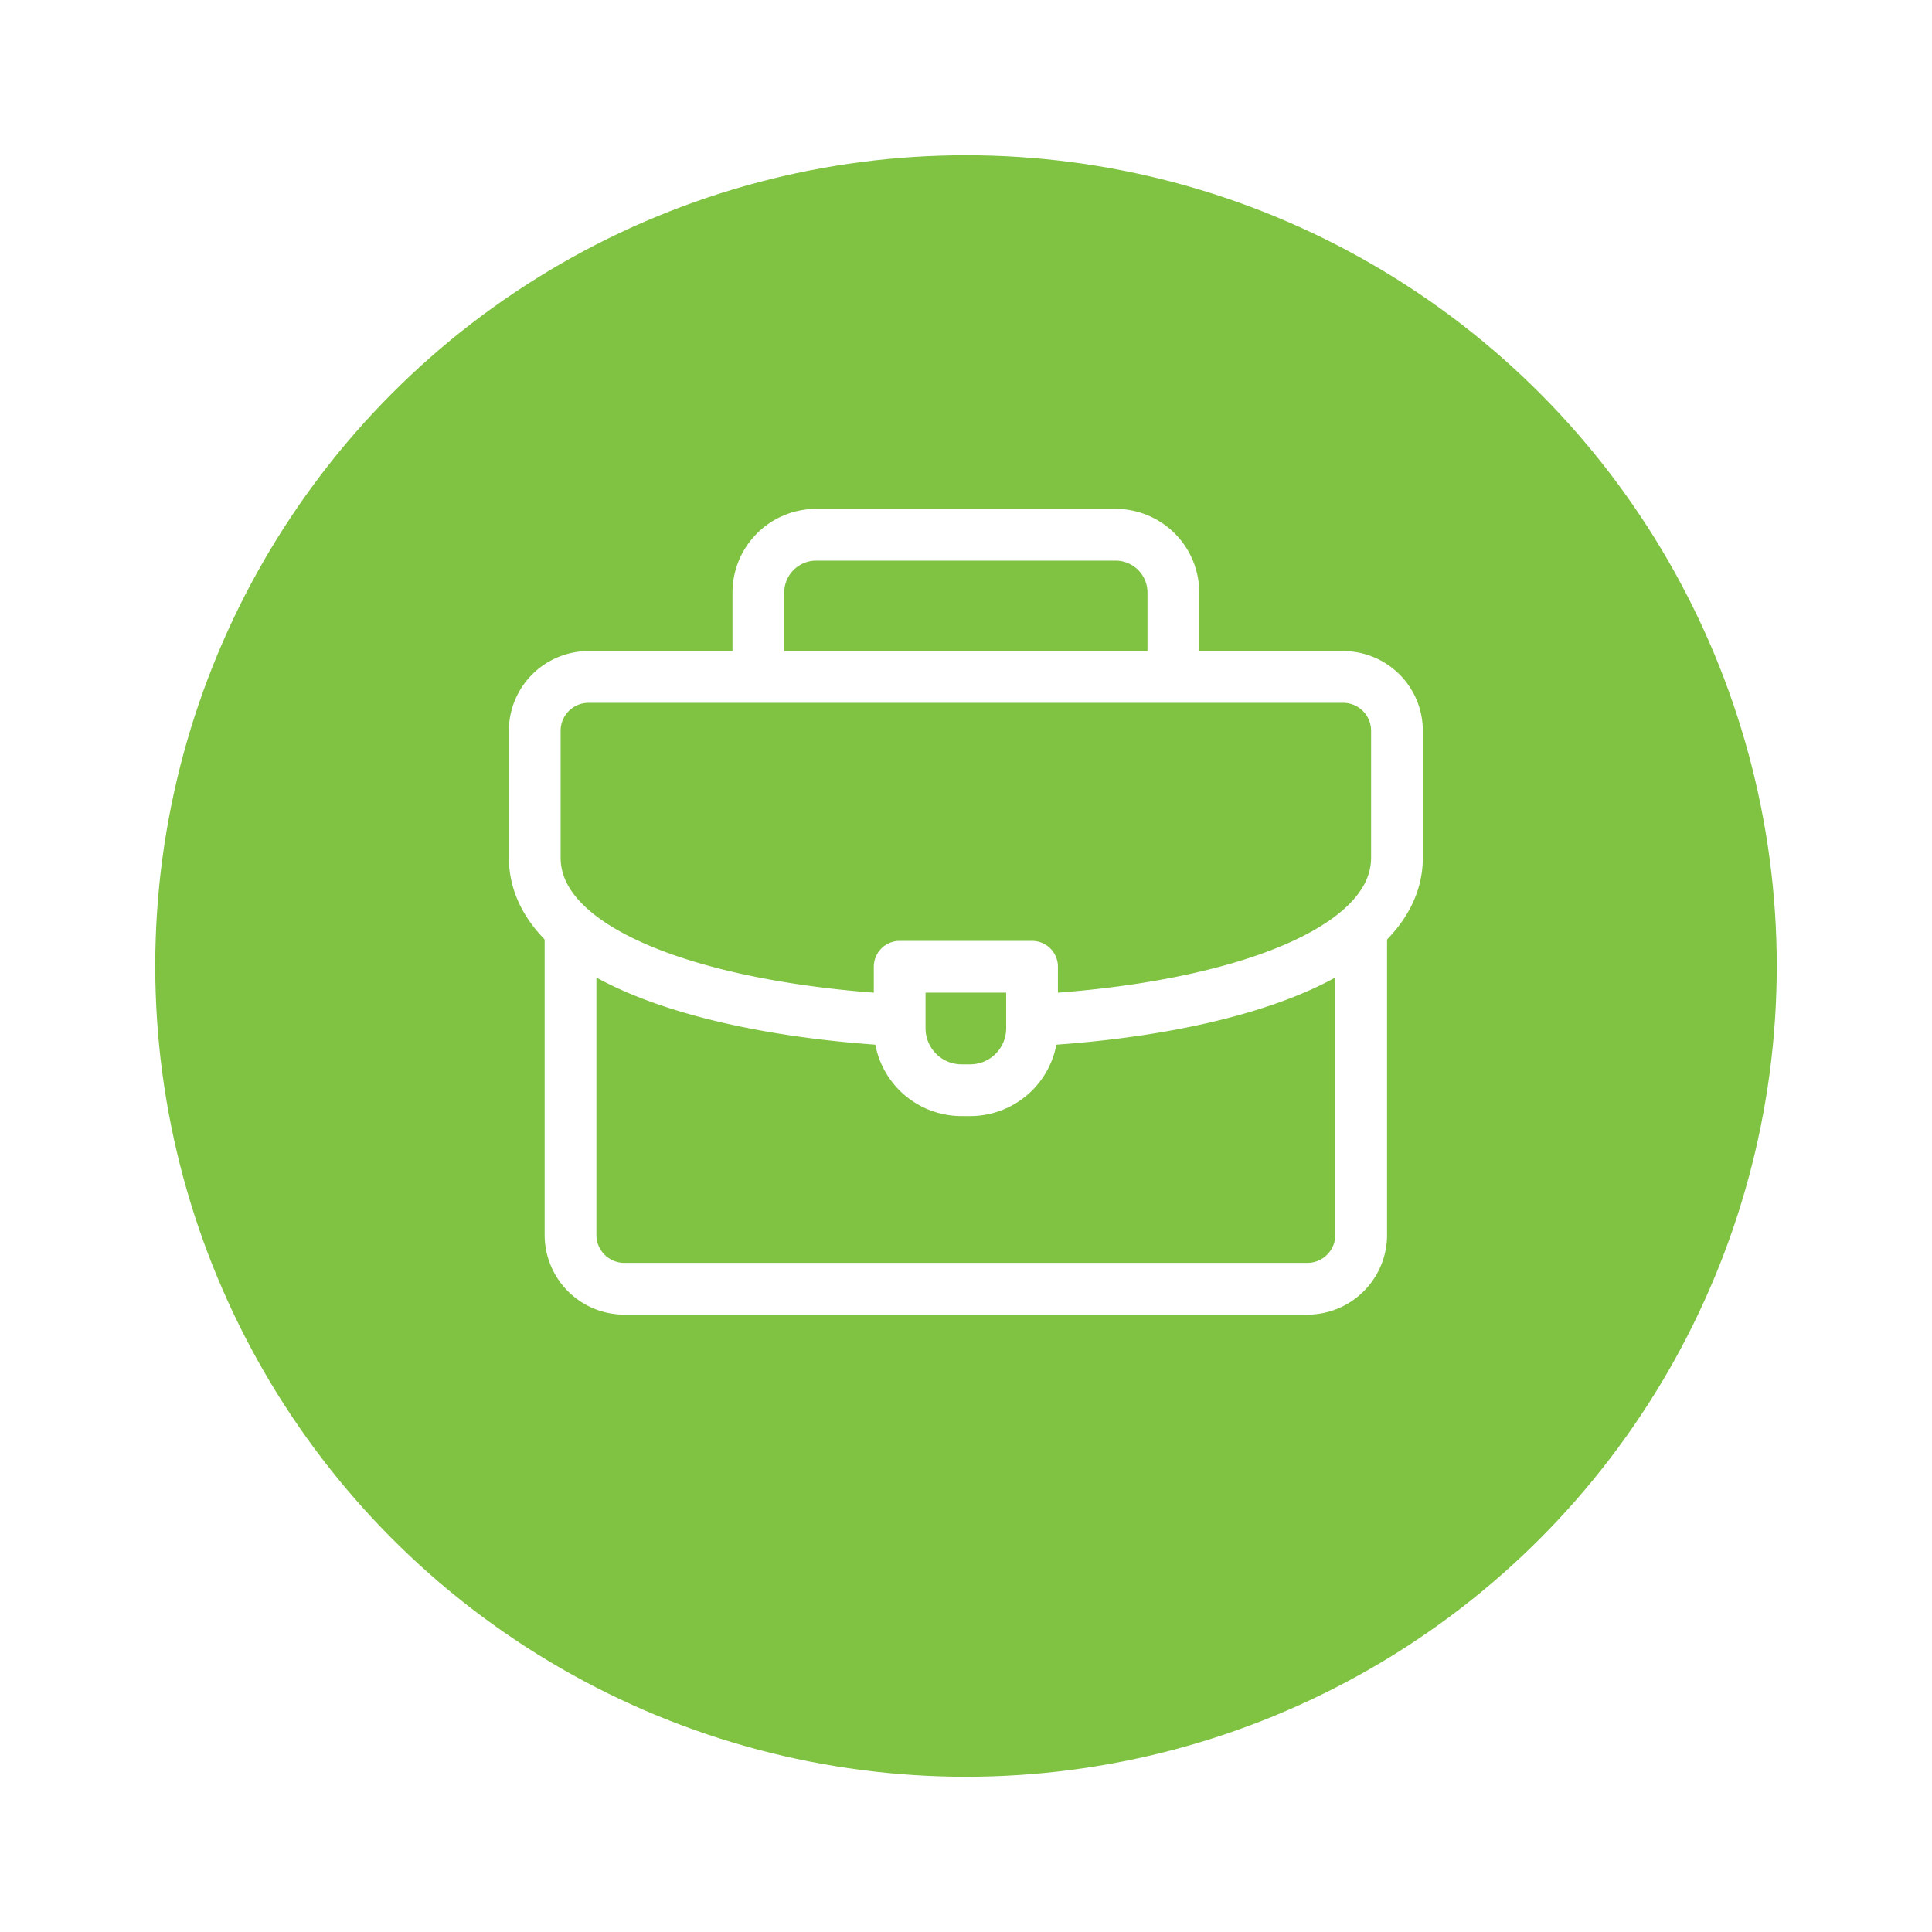 <svg xmlns="http://www.w3.org/2000/svg" xmlns:xlink="http://www.w3.org/1999/xlink" width="112" height="112" viewBox="0 0 112 112">
  <defs>
    <filter id="Elipse_4" x="0" y="0" width="112" height="112" filterUnits="userSpaceOnUse">
      <feOffset dy="3" input="SourceAlpha"/>
      <feGaussianBlur stdDeviation="3" result="blur"/>
      <feFlood flood-opacity="0.161"/>
      <feComposite operator="in" in2="blur"/>
      <feComposite in="SourceGraphic"/>
    </filter>
  </defs>
  <g id="Grupo_1062" data-name="Grupo 1062" transform="translate(-211 -907)">
    <g transform="matrix(1, 0, 0, 1, 211, 907)" filter="url(#Elipse_4)">
      <circle id="Elipse_4-2" data-name="Elipse 4" cx="47" cy="47" r="47" transform="translate(9 6)" fill="#80c342"/>
    </g>
    <g id="maletin" transform="translate(227 892.75)">
      <path id="Trazado_454" data-name="Trazado 454" d="M140,53.209V48.591a3.351,3.351,0,0,1,3.341-3.341h17.376a3.351,3.351,0,0,1,3.341,3.341v4.618" transform="translate(-112.037)" fill="none" stroke="#fff" stroke-linecap="round" stroke-linejoin="round" stroke-width="3" fill-rule="evenodd"/>
      <path id="Trazado_455" data-name="Trazado 455" d="M80.835,266v17.707a3.121,3.121,0,0,1-3.111,3.111H38.111A3.12,3.12,0,0,1,35,283.707V266.1" transform="translate(-17.926 -197.858)" fill="none" stroke="#fff" stroke-linecap="round" stroke-linejoin="round" stroke-width="3" fill-rule="evenodd"/>
      <path id="Trazado_456" data-name="Trazado 456" d="M35.844,144.634C24.873,144.007,15,140.87,15,135.223v-7.362a3.117,3.117,0,0,1,3.111-3.111H61.872a3.117,3.117,0,0,1,3.111,3.111v7.362c0,5.682-10,8.823-21.051,9.423" transform="translate(0 -71.256)" fill="none" stroke="#fff" stroke-linecap="round" stroke-linejoin="round" stroke-width="3" fill-rule="evenodd"/>
      <path id="Trazado_457" data-name="Trazado 457" d="M219,286.75h7.674v3.578a3.588,3.588,0,0,1-3.578,3.578h-.519A3.588,3.588,0,0,1,219,290.328Z" transform="translate(-182.845 -216.456)" fill="none" stroke="#fff" stroke-linecap="round" stroke-linejoin="round" stroke-width="3" fill-rule="evenodd"/>
    </g>
  </g>
</svg>
